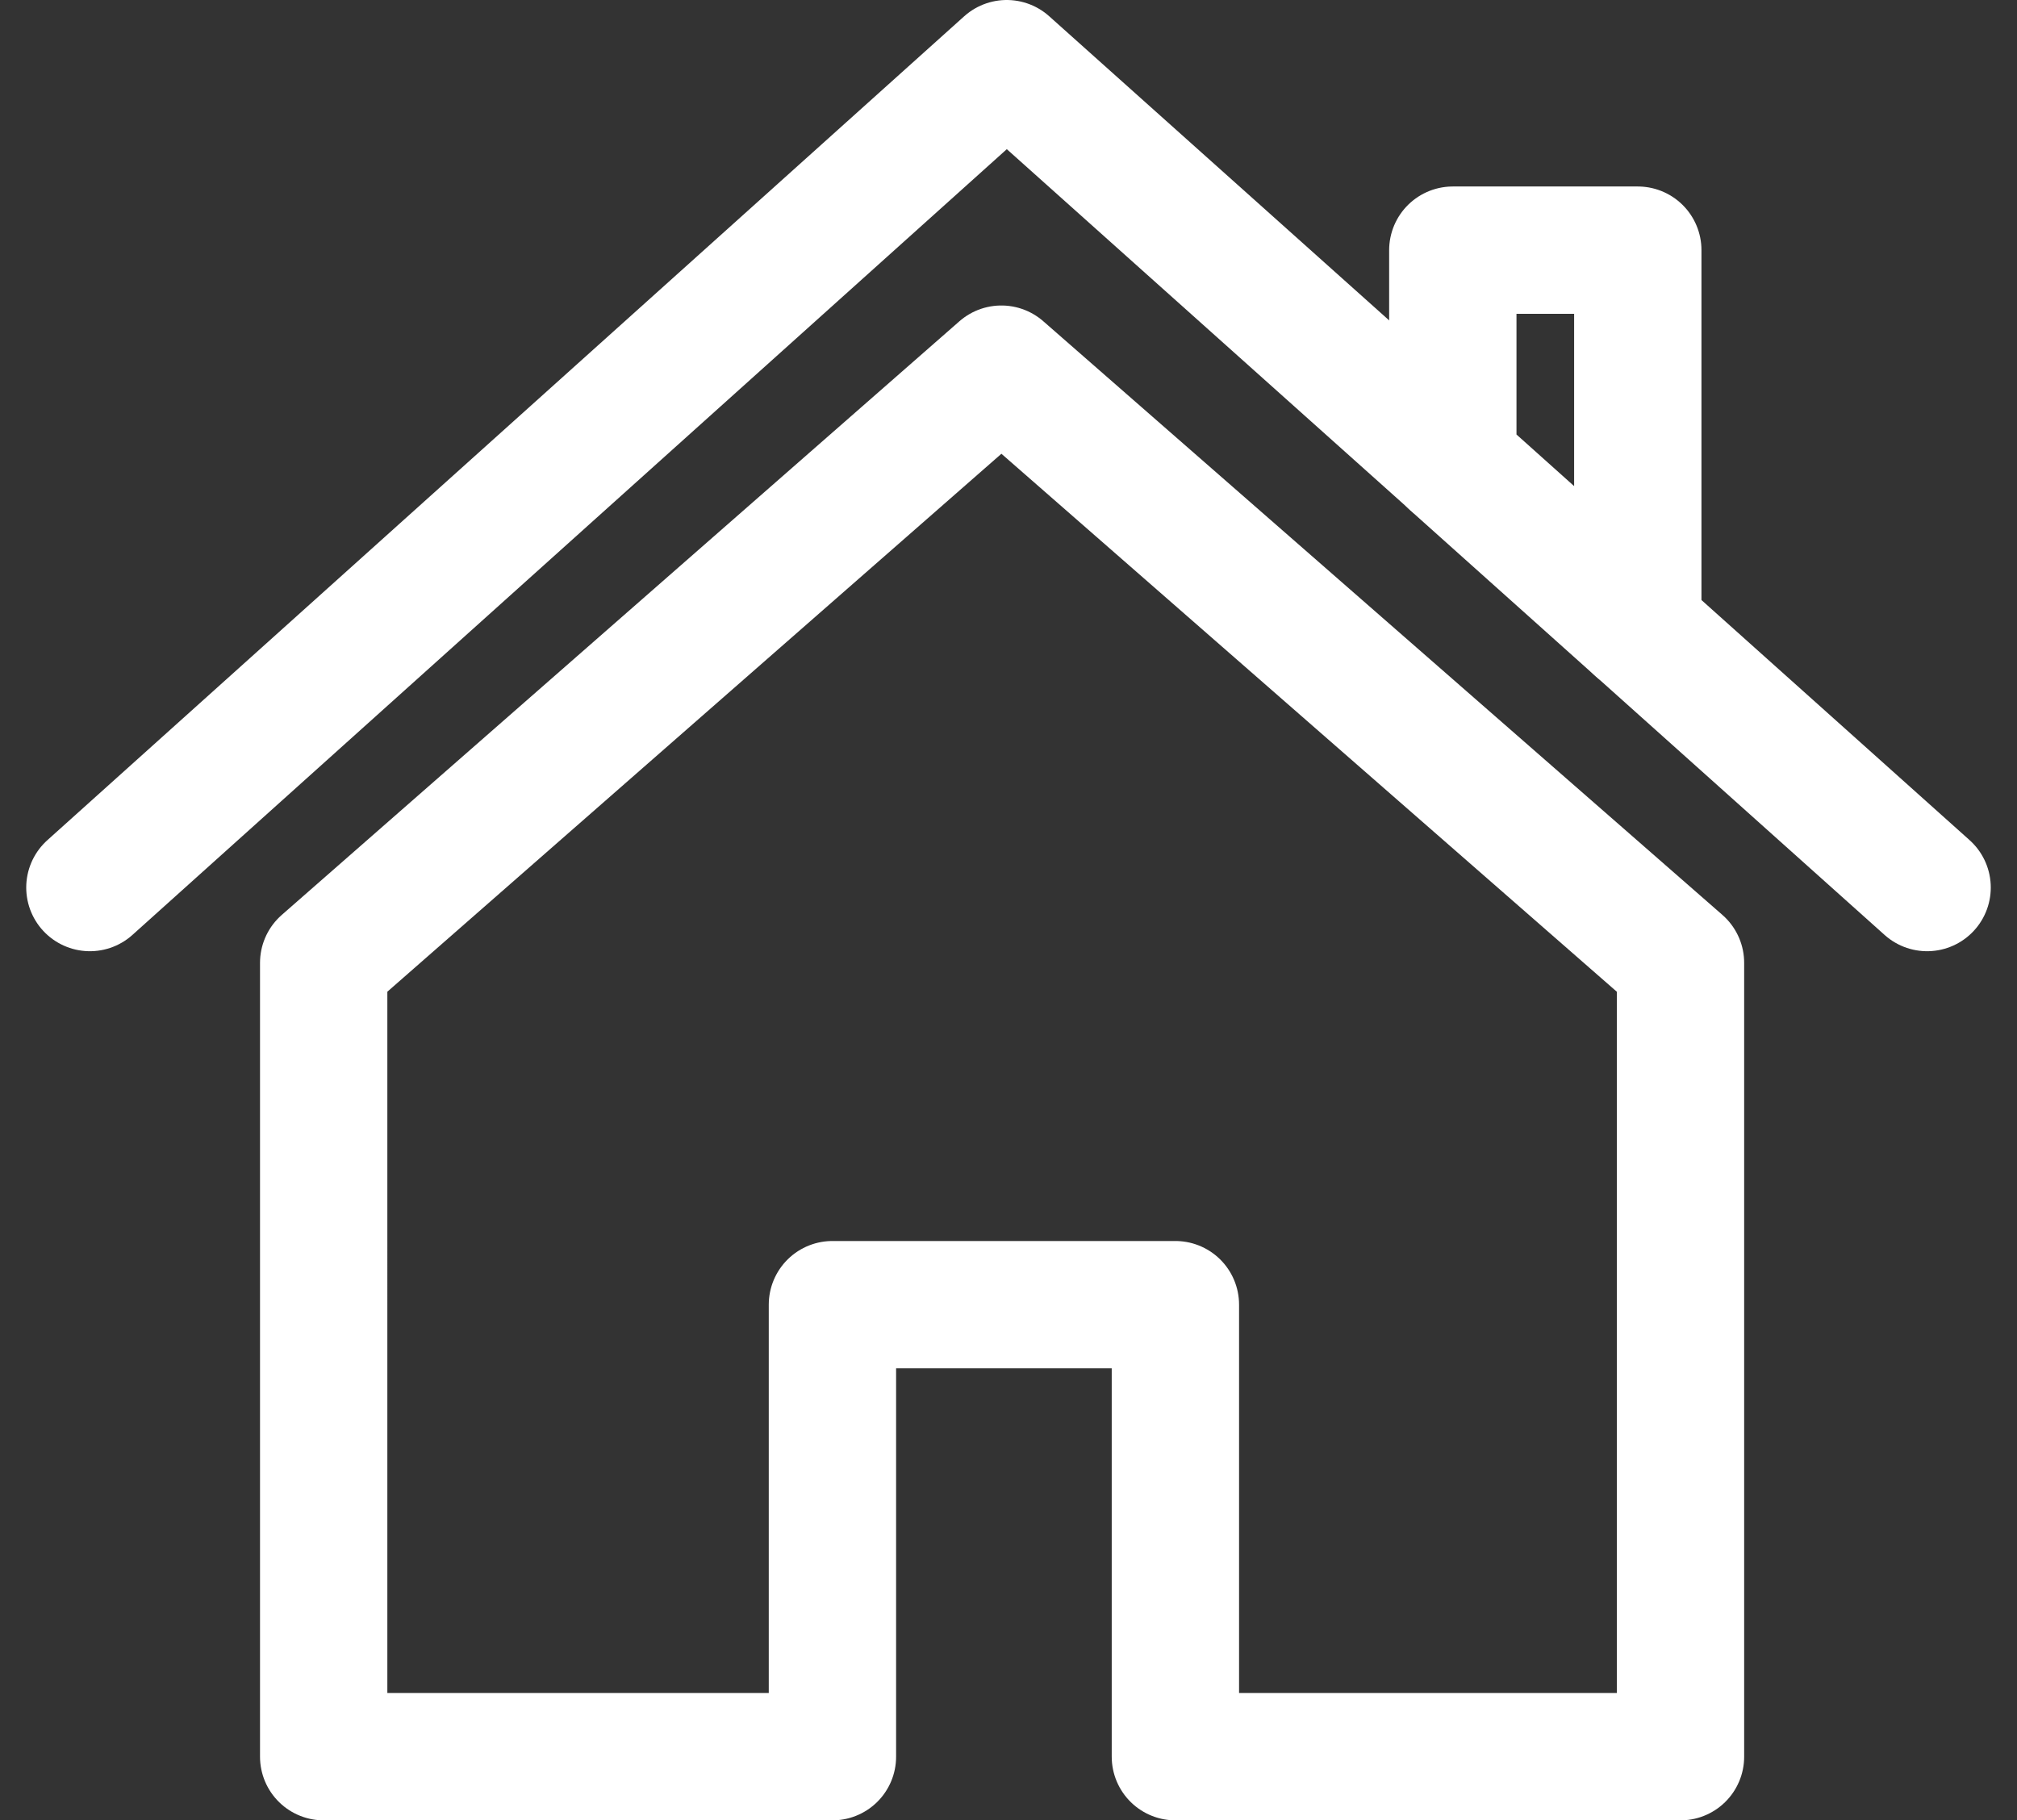 <svg xmlns="http://www.w3.org/2000/svg" width="23.76" height="21.445" viewBox="0 0 23.76 21.445">
    <rect x="0" y="0" width="23.76" height="21.445" fill="#333333" stroke="none"/>
    <defs>
        <style>
            .cls-1{fill:none;stroke:#fff;stroke-linecap:round;stroke-linejoin:round;stroke-width:1.5px}
        </style>
    </defs>
    <g id="Group_5" transform="translate(-5.441 -3.75)">
        <g id="Group_3" transform="translate(9.254 8.099)">
            <path id="Path_2" d="M55.559 50.561l7.983-6.994 8 6.994v9.352h-5.95v-5.325h-4.04v5.325h-5.993z" class="cls-1" transform="translate(-55.559 -43.567)"/>
        </g>
        <g id="Group_4" transform="translate(6.5 4.5)">
            <path id="Path_3" d="M100.75 16.206l10.8-9.706 5.253 4.7" class="cls-1" transform="translate(-100.75 -6.5)"/>
            <path id="Line_1" d="M0 0L3.407 3.051" class="cls-1" transform="translate(18.235 6.655)"/>
            <path id="Path_4" d="M63.984 43.567h2.179v4.458l-2.179-1.951z" class="cls-1" transform="translate(-47.929 -41.37)"/>
        </g>
    </g>
</svg>
